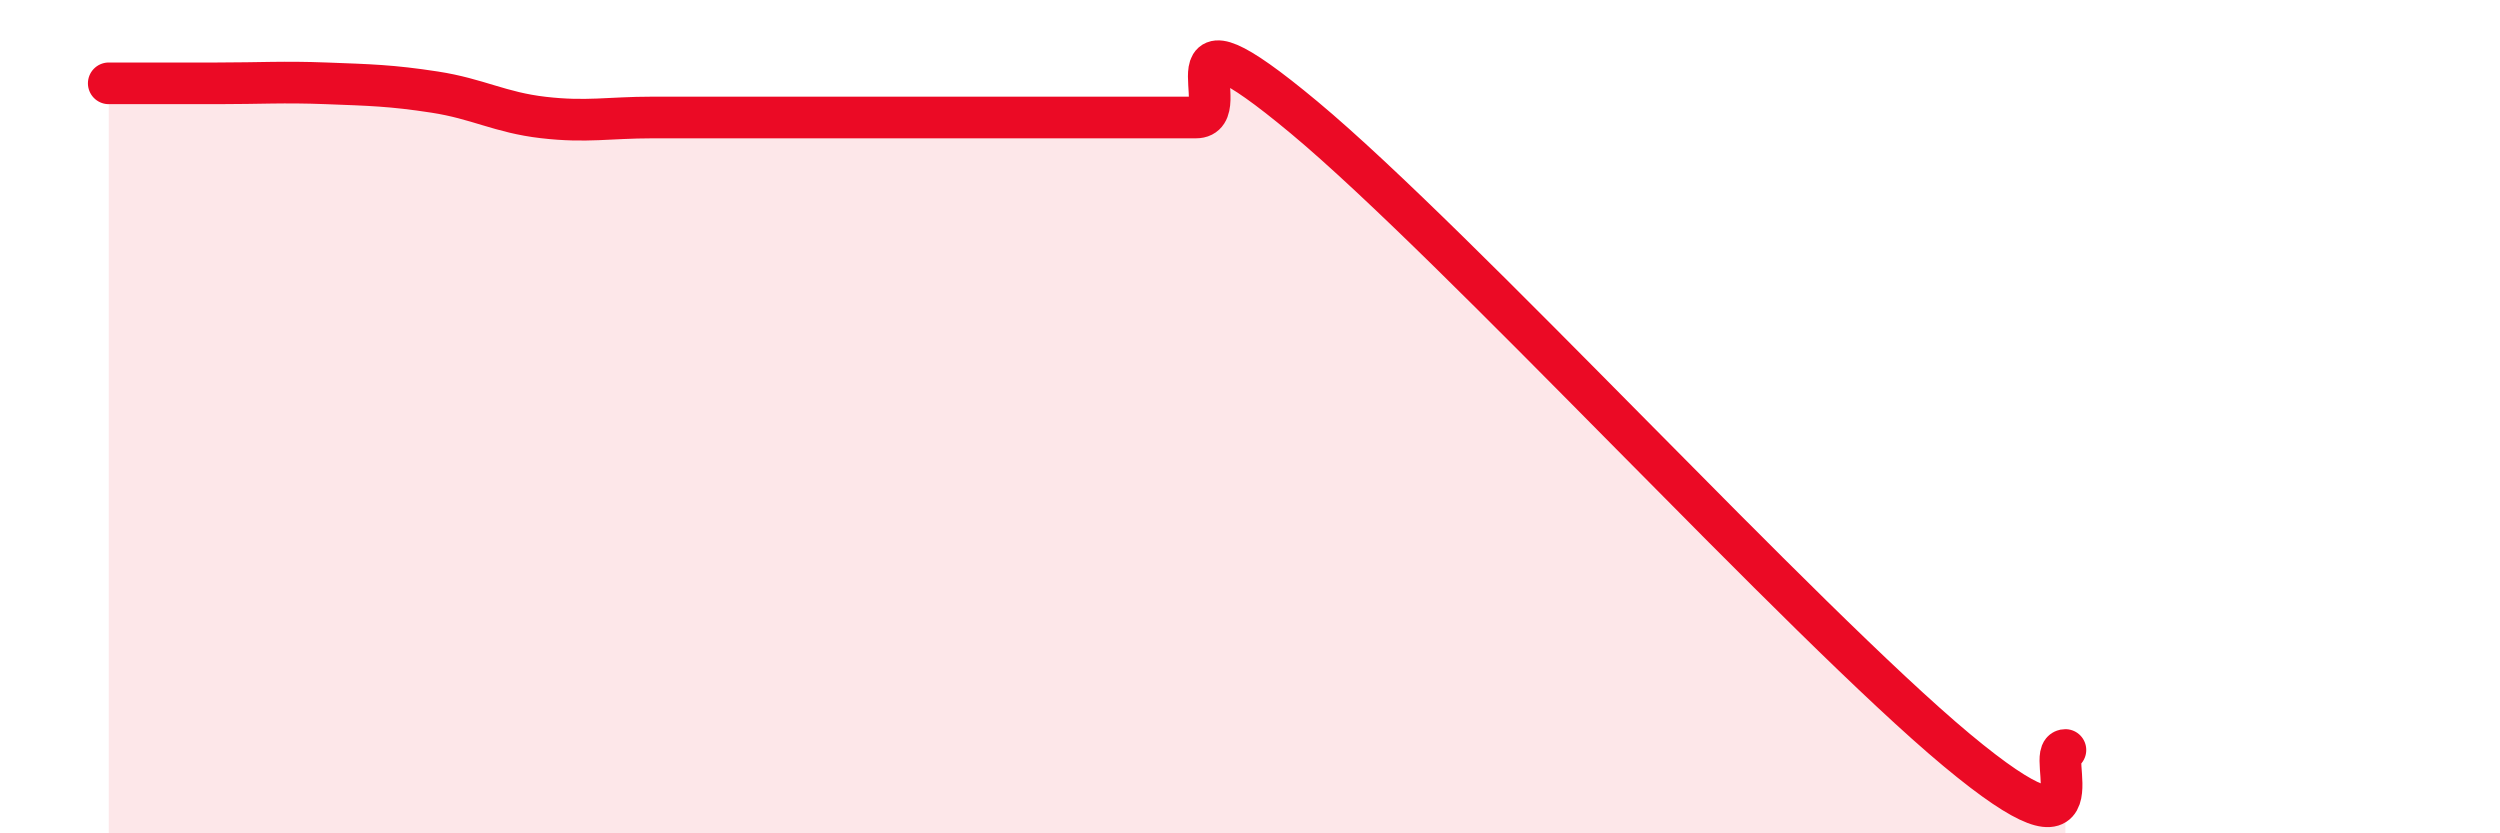 
    <svg width="60" height="20" viewBox="0 0 60 20" xmlns="http://www.w3.org/2000/svg">
      <path
        d="M 2.61,2 C 3.13,2 4.18,2 5.22,2 C 6.26,2 6.79,1.96 7.83,2 C 8.87,2.04 9.39,2.05 10.43,2.21 C 11.47,2.37 12,2.7 13.04,2.82 C 14.08,2.94 14.61,2.82 15.65,2.82 C 16.69,2.82 17.22,2.82 18.26,2.82 C 19.3,2.82 19.83,2.82 20.87,2.82 C 21.91,2.82 22.44,2.82 23.48,2.82 C 24.52,2.82 25.05,2.82 26.09,2.82 C 27.13,2.82 27.66,2.82 28.7,2.82 C 29.74,2.82 27.65,-0.22 31.3,2.82 C 34.95,5.86 43.31,14.96 46.96,18 C 50.61,21.04 49.05,18 49.57,18L49.57 20L2.61 20Z"
        fill="#EB0A25"
        opacity="0.1"
        stroke-linecap="round"
        stroke-linejoin="round"
      />
      <path
        d="M 2.61,2 C 3.13,2 4.18,2 5.22,2 C 6.26,2 6.79,1.96 7.83,2 C 8.87,2.04 9.39,2.05 10.43,2.21 C 11.47,2.37 12,2.7 13.04,2.82 C 14.08,2.94 14.61,2.82 15.65,2.82 C 16.69,2.82 17.22,2.82 18.26,2.82 C 19.3,2.82 19.83,2.82 20.87,2.82 C 21.91,2.82 22.44,2.82 23.48,2.82 C 24.52,2.82 25.05,2.82 26.09,2.82 C 27.13,2.82 27.66,2.82 28.7,2.82 C 29.74,2.82 27.65,-0.22 31.3,2.82 C 34.95,5.86 43.31,14.96 46.96,18 C 50.61,21.04 49.05,18 49.57,18"
        stroke="#EB0A25"
        stroke-width="1"
        fill="none"
        stroke-linecap="round"
        stroke-linejoin="round"
      />
    </svg>
  